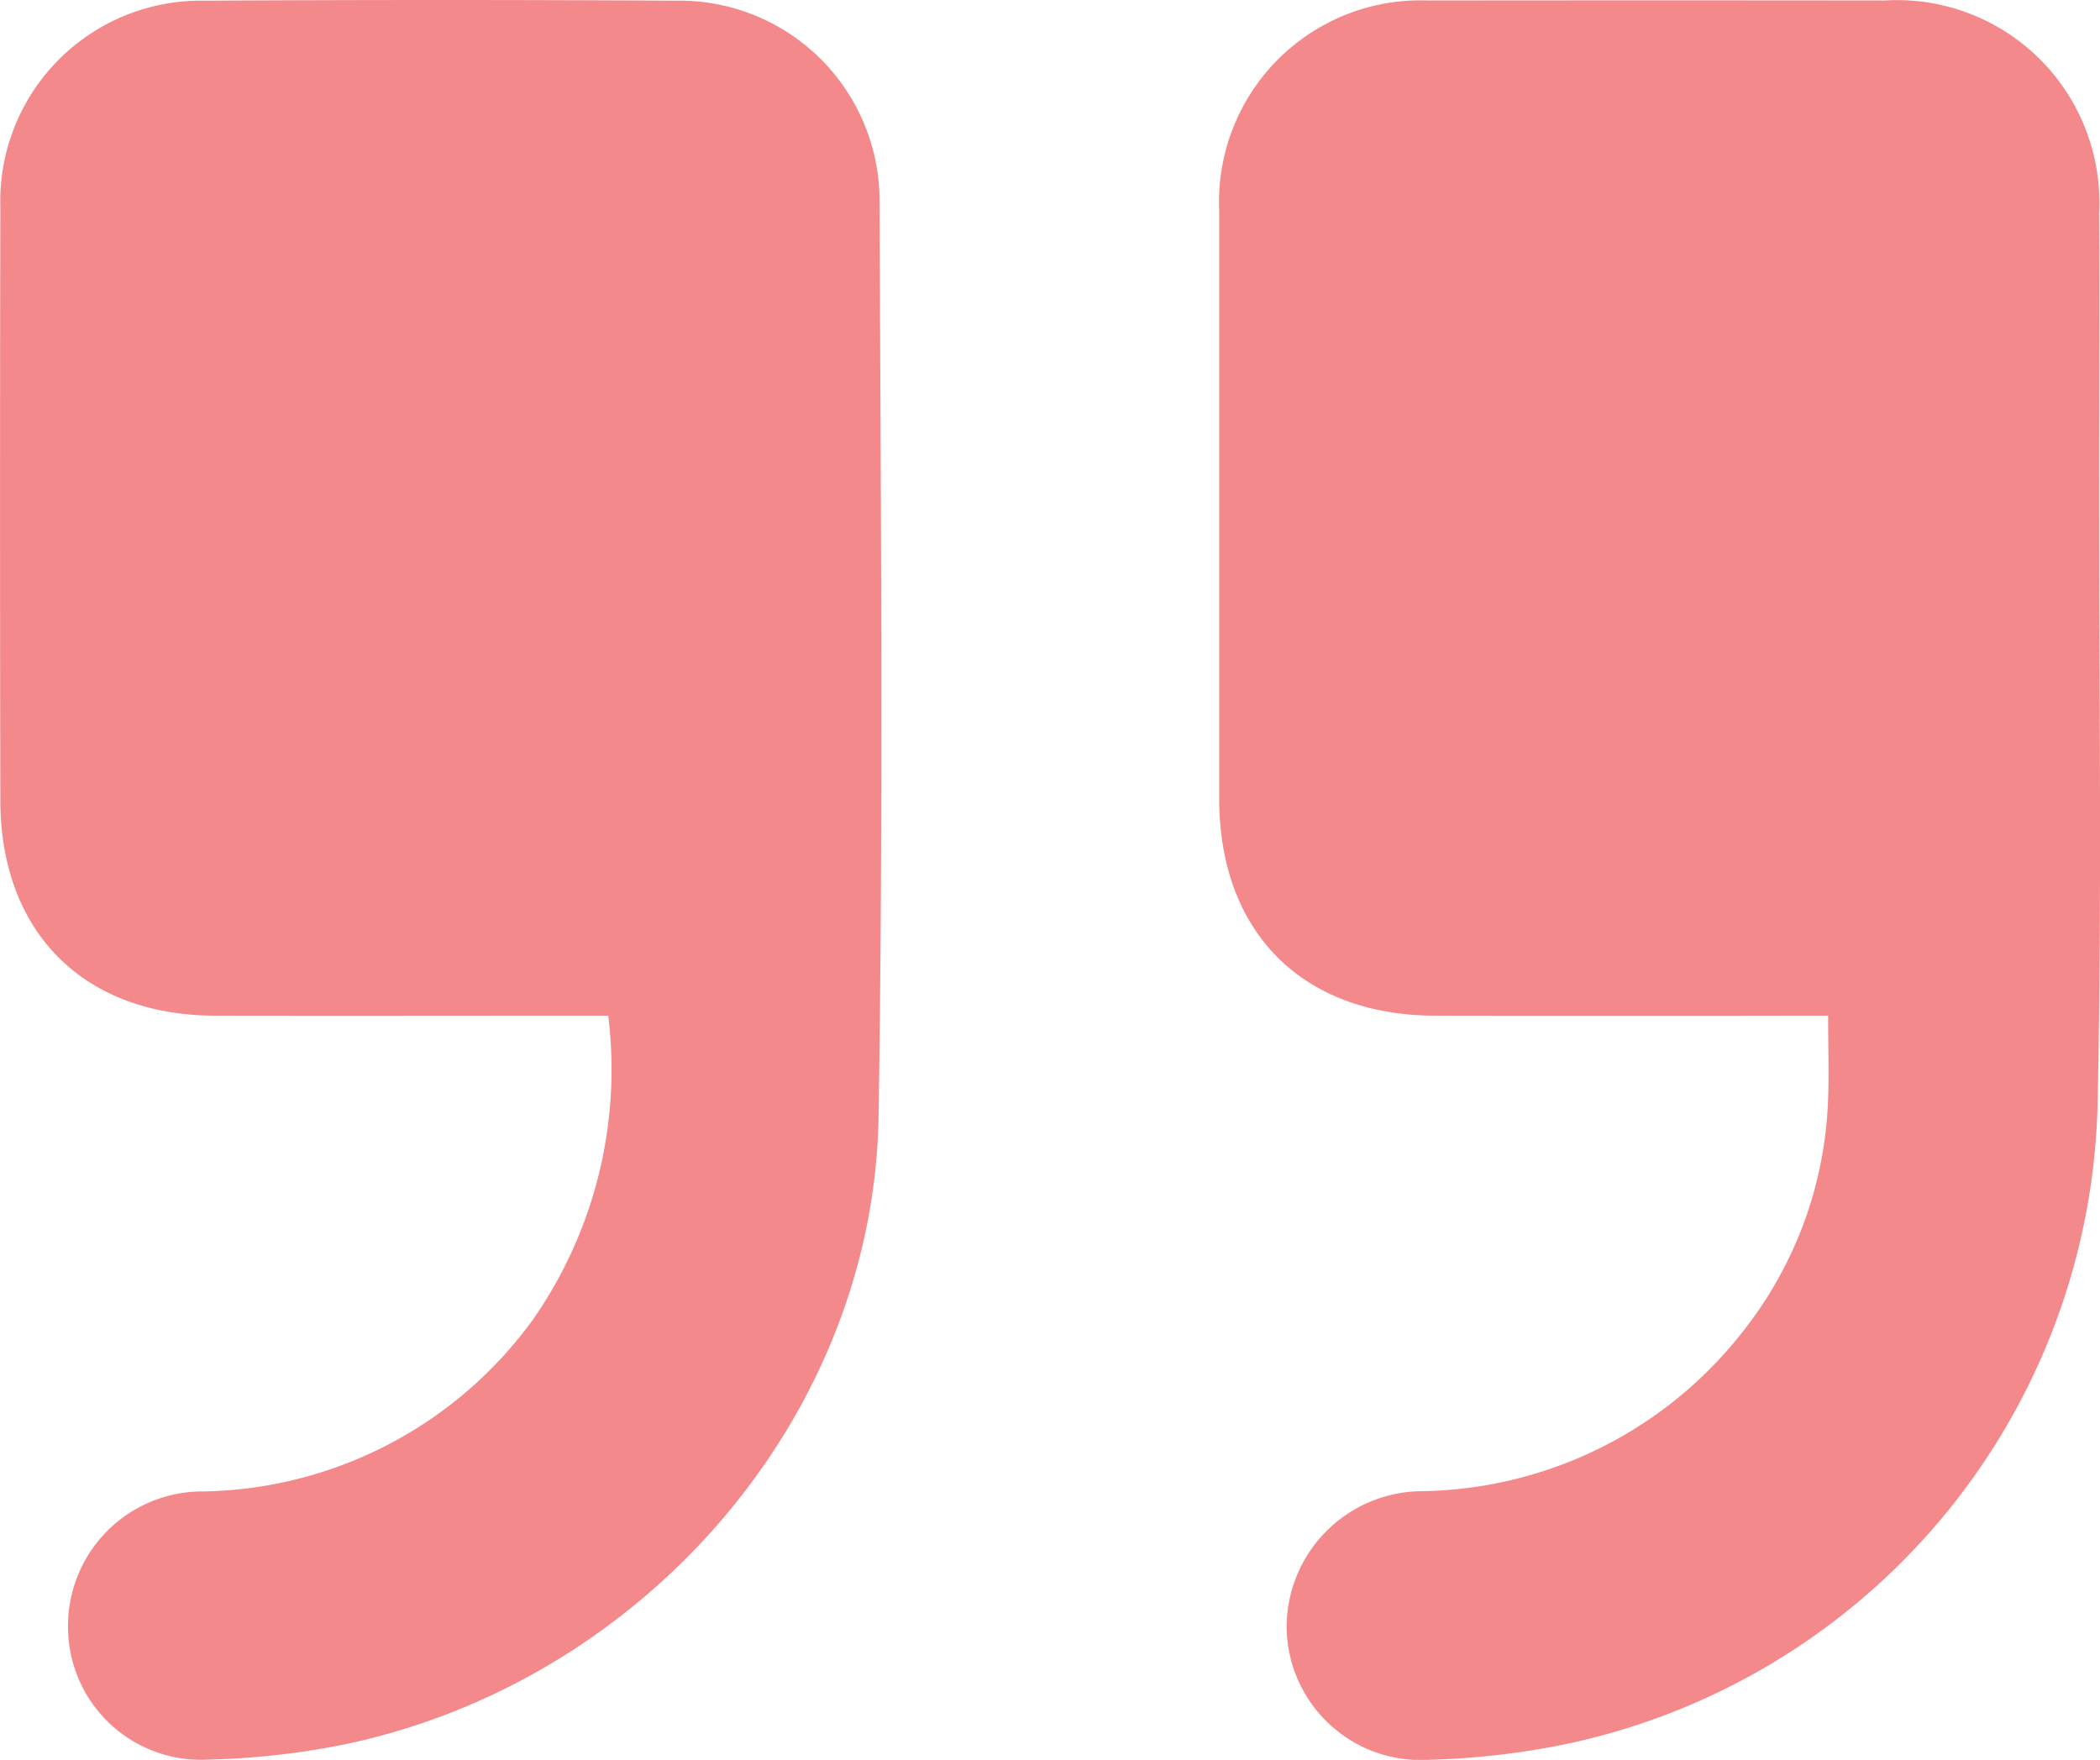 <svg id="Group_1736" data-name="Group 1736" xmlns="http://www.w3.org/2000/svg" xmlns:xlink="http://www.w3.org/1999/xlink" width="60.794" height="50.942" viewBox="0 0 60.794 50.942">
  <defs>
    <clipPath id="clip-path">
      <rect id="Rectangle_687" data-name="Rectangle 687" width="60.794" height="50.942" fill="#f4898c"/>
    </clipPath>
  </defs>
  <g id="Group_200" data-name="Group 200" transform="translate(0 0)" clip-path="url(#clip-path)">
    <path id="Path_1059" data-name="Path 1059" d="M19.581.02Q12.753-.02,5.924.02A5.806,5.806,0,0,0,.01,5.994q-.018,8.589,0,17.177C.017,26.994,2.43,29.4,6.248,29.4c3.5.007,7,0,10.5,0h.86a12.649,12.649,0,0,1-2.182,8.8,12.026,12.026,0,0,1-9.688,4.973,3.894,3.894,0,0,0-3.766,4.062,3.848,3.848,0,0,0,4.034,3.7,22.79,22.79,0,0,0,3.929-.433C18.638,48.7,25.3,41,25.434,32.313c.14-8.831.063-17.666.028-26.5A5.79,5.79,0,0,0,19.581.02" transform="translate(0 0)" fill="#f4898c"/>
    <path id="Path_1060" data-name="Path 1060" d="M89.487,13.809c0-2.545.02-5.089,0-7.634A5.86,5.86,0,0,0,83.28.02q-6.608-.008-13.216,0a5.833,5.833,0,0,0-6.05,6.065q0,8.515,0,17.03c0,3.869,2.4,6.284,6.255,6.291q5.249.01,10.5,0h.873c0,.877.027,1.636,0,2.392a11.446,11.446,0,0,1-2.436,6.71,12.011,12.011,0,0,1-9.4,4.663,3.938,3.938,0,0,0-3.838,4.009A3.882,3.882,0,0,0,70.1,50.945a22.769,22.769,0,0,0,3.855-.434,19.393,19.393,0,0,0,15.487-18.5c.133-6.065.04-12.136.046-18.2" transform="translate(-28.719 -0.006)" fill="#f4898c"/>
  </g>
</svg>
